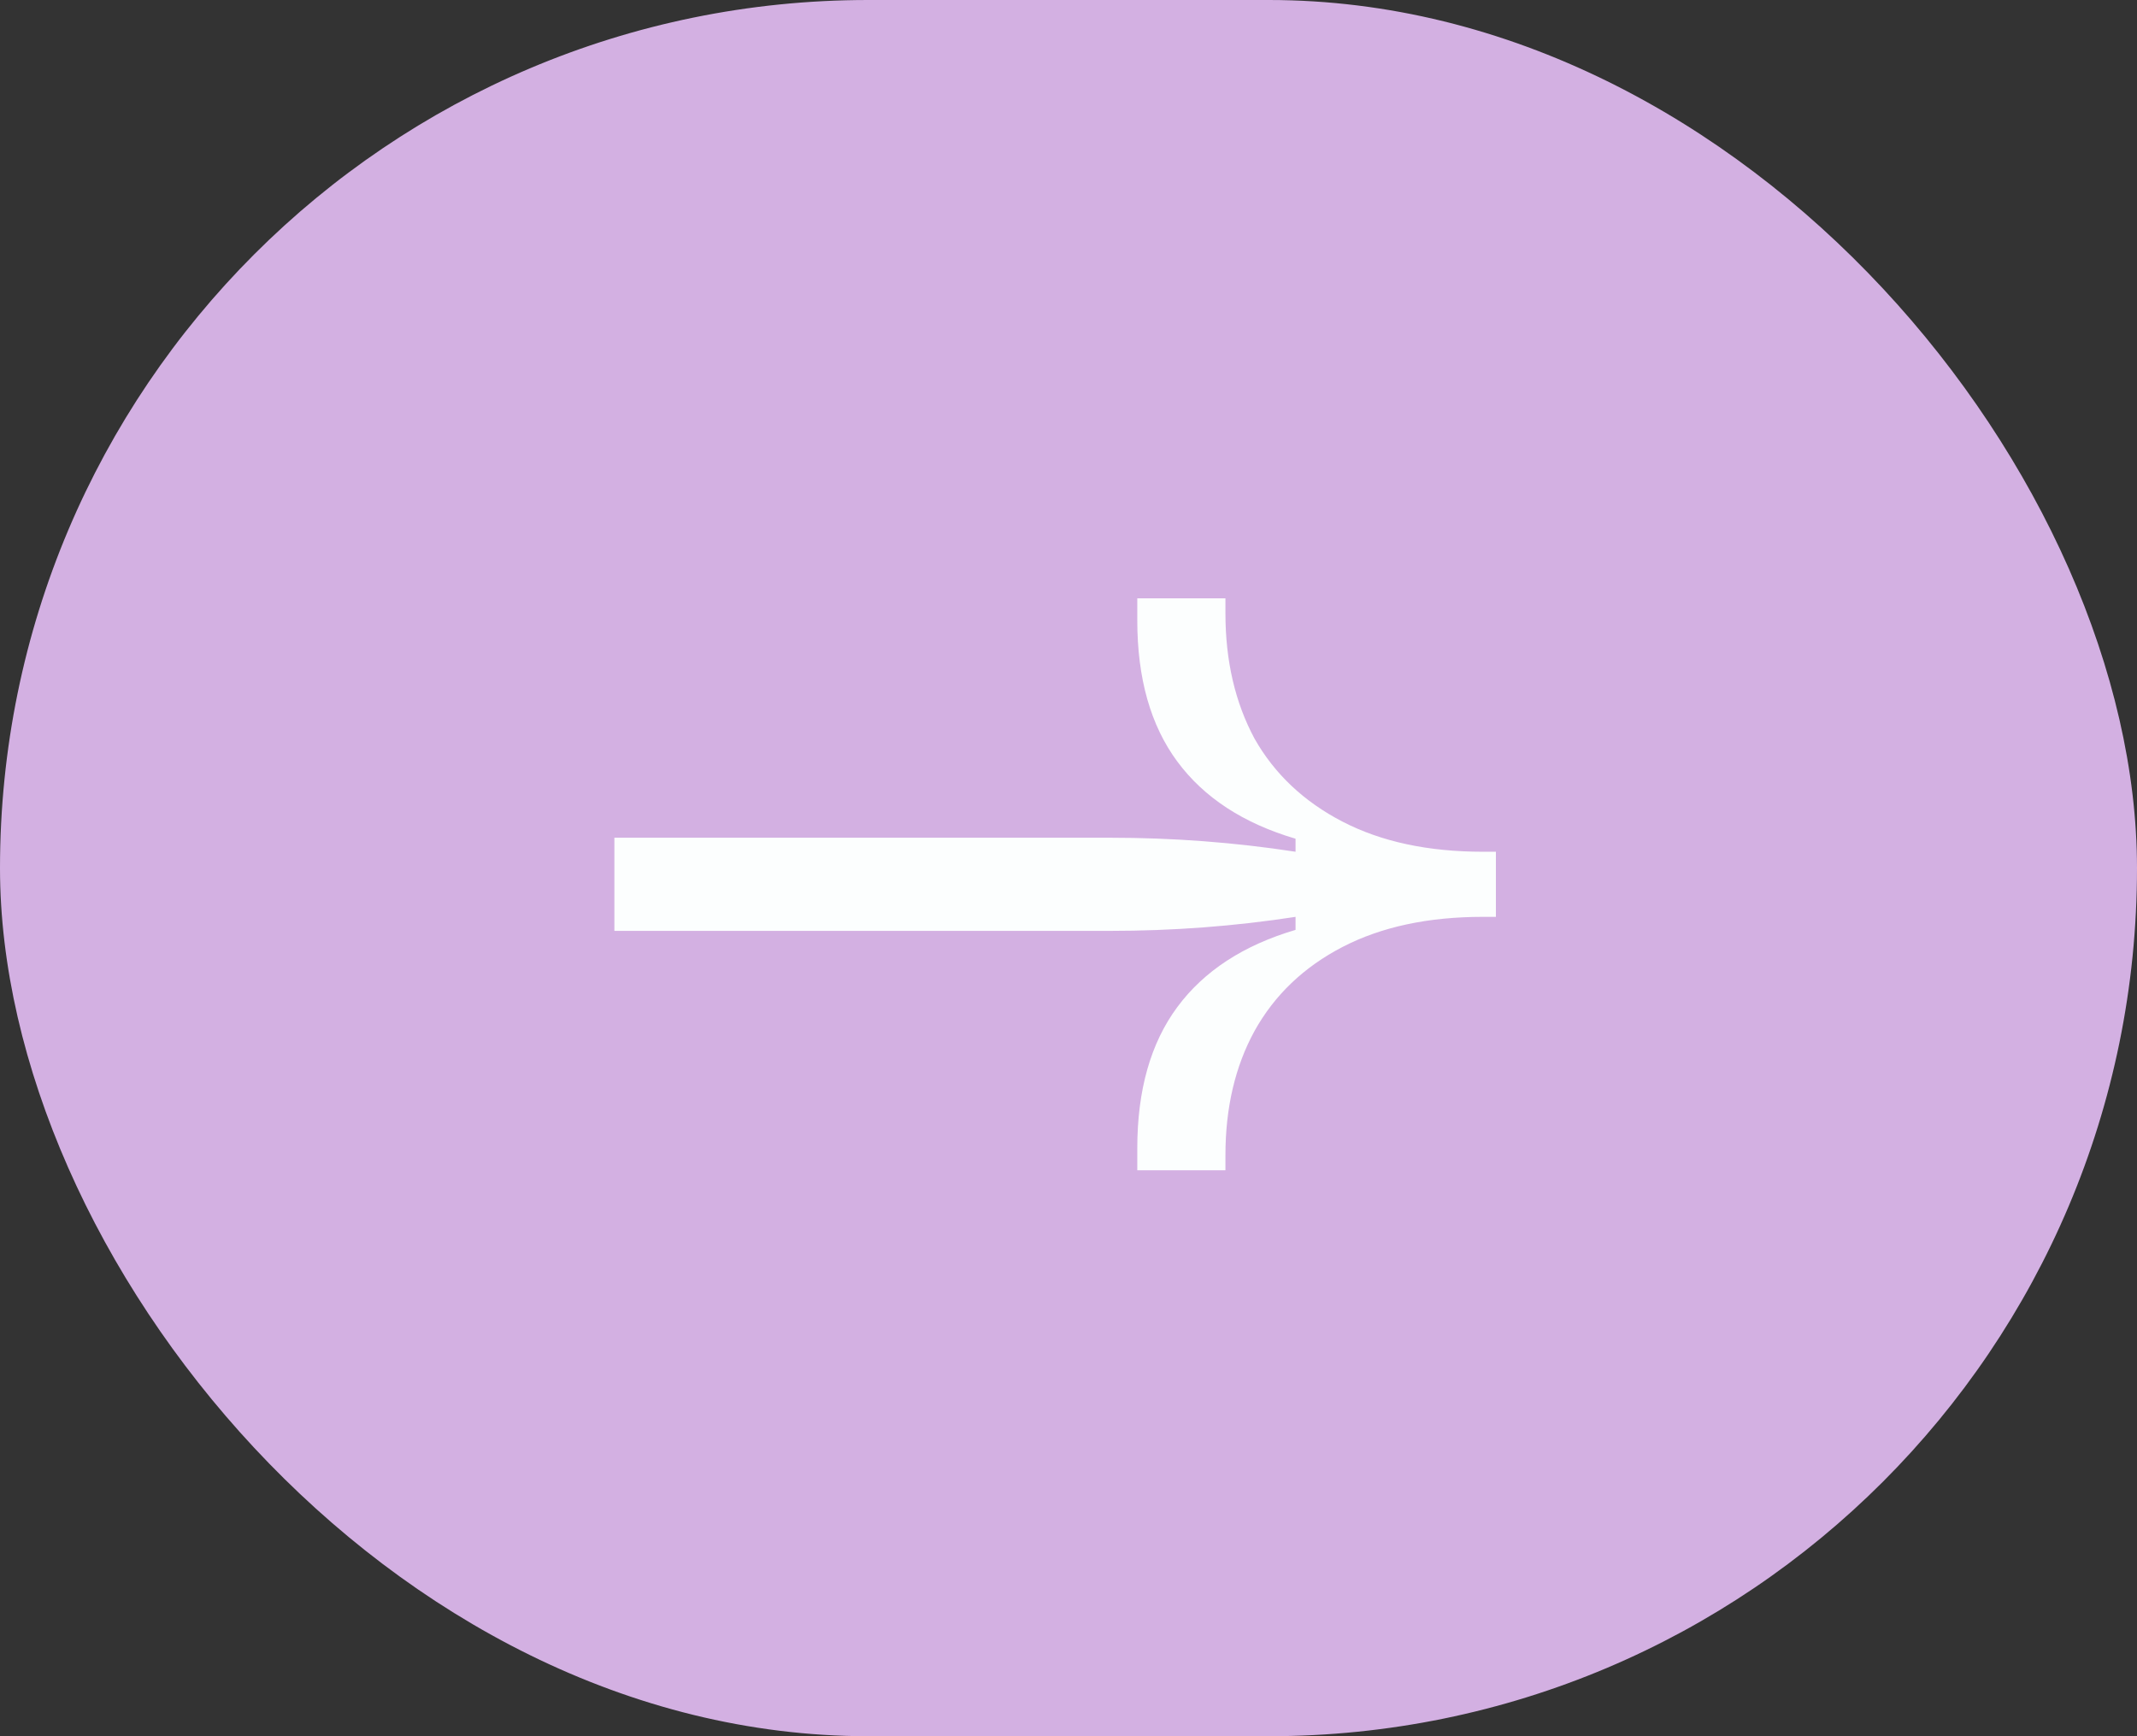 <?xml version="1.0" encoding="UTF-8"?> <svg xmlns="http://www.w3.org/2000/svg" width="64" height="52" viewBox="0 0 64 52" fill="none"><rect x="0" y="0" width="64" height="52" fill="#333333" stroke="none"/><rect width="64" height="52" rx="26" fill="#D3B0E2"></rect><path d="M34.06 34.39C34.06 32.65 34.46 31.24 35.26 30.16C36.06 29.08 37.24 28.31 38.8 27.85V27.46C36.98 27.74 35.13 27.88 33.25 27.88H18.4V25.09H33.25C35.13 25.09 36.98 25.23 38.8 25.51V25.12C37.24 24.66 36.06 23.89 35.26 22.81C34.46 21.73 34.06 20.32 34.06 18.58V17.92H36.7V18.37C36.7 19.79 36.99 21.04 37.57 22.12C38.17 23.18 39.05 24.01 40.21 24.61C41.37 25.21 42.77 25.51 44.41 25.51H44.8V27.46H44.41C42.77 27.46 41.37 27.76 40.21 28.36C39.05 28.96 38.17 29.8 37.57 30.88C36.99 31.94 36.7 33.18 36.7 34.6V35.05H34.06V34.39Z" fill="#FCFEFE"></path></svg> 